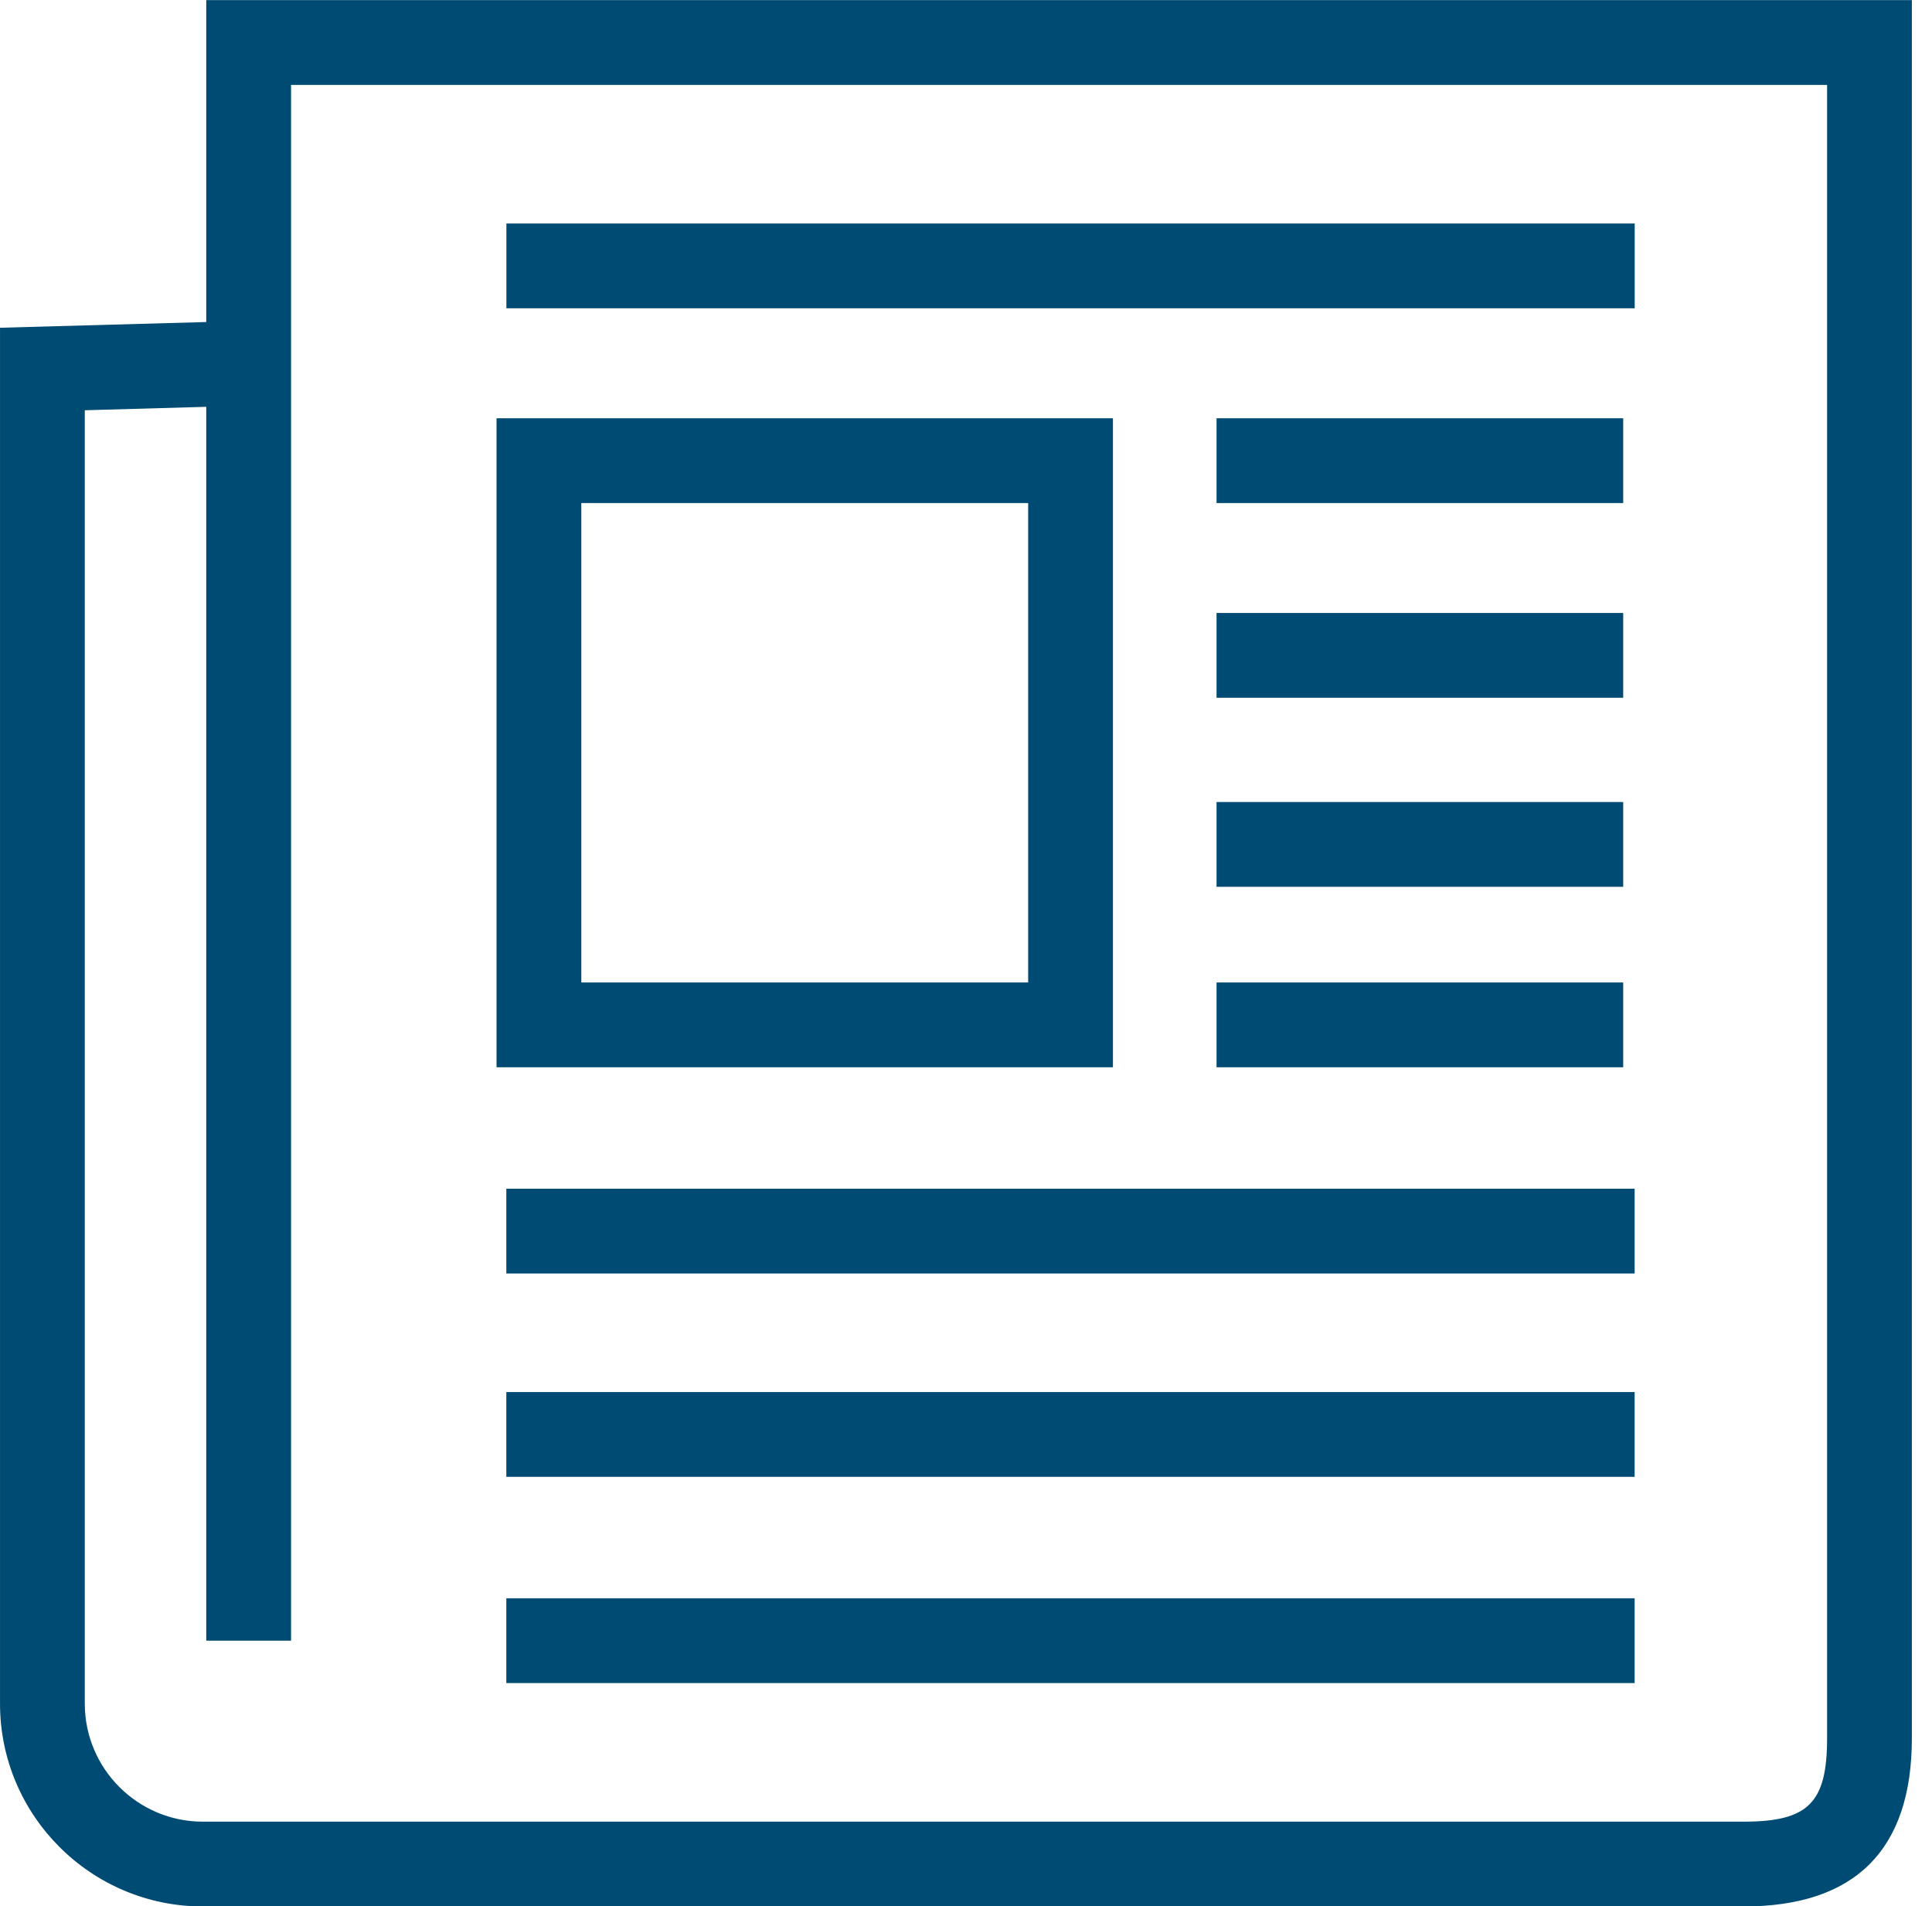 <?xml version="1.0" encoding="UTF-8" standalone="no"?> <svg xmlns="http://www.w3.org/2000/svg" xmlns:xlink="http://www.w3.org/1999/xlink" xmlns:serif="http://www.serif.com/" width="100%" height="100%" viewBox="0 0 74 73" version="1.1" xml:space="preserve" style="fill-rule:evenodd;clip-rule:evenodd;stroke-linejoin:round;stroke-miterlimit:2;"> <g transform="matrix(1,0,0,1,-316.431,-1565.29)"> <g transform="matrix(1,0,0,1,0,1769.82)"> <g transform="matrix(2.436,0,0,2.436,316.434,-204.526)"> <g transform="matrix(1,0,0,1,28.727,2.647)"> <path d="M0,24.676C0,25.696 -0.295,25.99 -1.314,25.99L-25.539,25.99C-26.562,25.99 -27.395,25.158 -27.395,24.135L-27.395,3.801L-25.485,3.747L-25.485,23.145L-24.152,23.145L-24.152,-1.314L0,-1.314L0,24.676ZM-25.485,-2.647L-25.485,2.414L-28.728,2.504L-28.728,24.135C-28.728,25.893 -27.297,27.323 -25.539,27.323L-1.314,27.323C0.442,27.323 1.333,26.433 1.333,24.676L1.333,-2.647L-25.485,-2.647Z" style="fill:rgb(0,75,115);fill-rule:nonzero;"></path> </g> <g transform="matrix(-1,0,0,1,33.663,-21.613)"> <rect x="7.961" y="25.125" width="17.741" height="1.333" style="fill:rgb(0,75,115);"></rect> </g> <g transform="matrix(1,0,0,1,0,-6.619)"> <path d="M16.165,22.063L9.139,22.063L9.139,14.526L16.165,14.526L16.165,22.063ZM17.498,13.193L7.806,13.193L7.806,23.396L17.498,23.396L17.498,13.193Z" style="fill:rgb(0,75,115);fill-rule:nonzero;"></path> </g> <g transform="matrix(1,0,0,1,0,8.735)"> <rect x="7.96" y="9.951" width="17.741" height="1.333" style="fill:rgb(0,75,115);"></rect> </g> <g transform="matrix(1,0,0,1,0,15.129)"> <rect x="7.96" y="6.754" width="17.741" height="1.333" style="fill:rgb(0,75,115);"></rect> </g> <g transform="matrix(1,0,0,1,0,21.613)"> <rect x="7.96" y="3.512" width="17.741" height="1.333" style="fill:rgb(0,75,115);"></rect> </g> <g transform="matrix(-1,0,0,1,44.648,-15.489)"> <rect x="19.127" y="22.063" width="6.394" height="1.333" style="fill:rgb(0,75,115);"></rect> </g> <g transform="matrix(1,0,0,1,0,-9.367)"> <rect x="19.127" y="19.002" width="6.394" height="1.333" style="fill:rgb(0,75,115);"></rect> </g> <g transform="matrix(1,0,0,1,0,-3.423)"> <rect x="19.127" y="16.03" width="6.394" height="1.333" style="fill:rgb(0,75,115);"></rect> </g> <g transform="matrix(1,0,0,1,0,2.251)"> <rect x="19.127" y="13.193" width="6.394" height="1.333" style="fill:rgb(0,75,115);"></rect> </g> </g> </g> </g> </svg> 